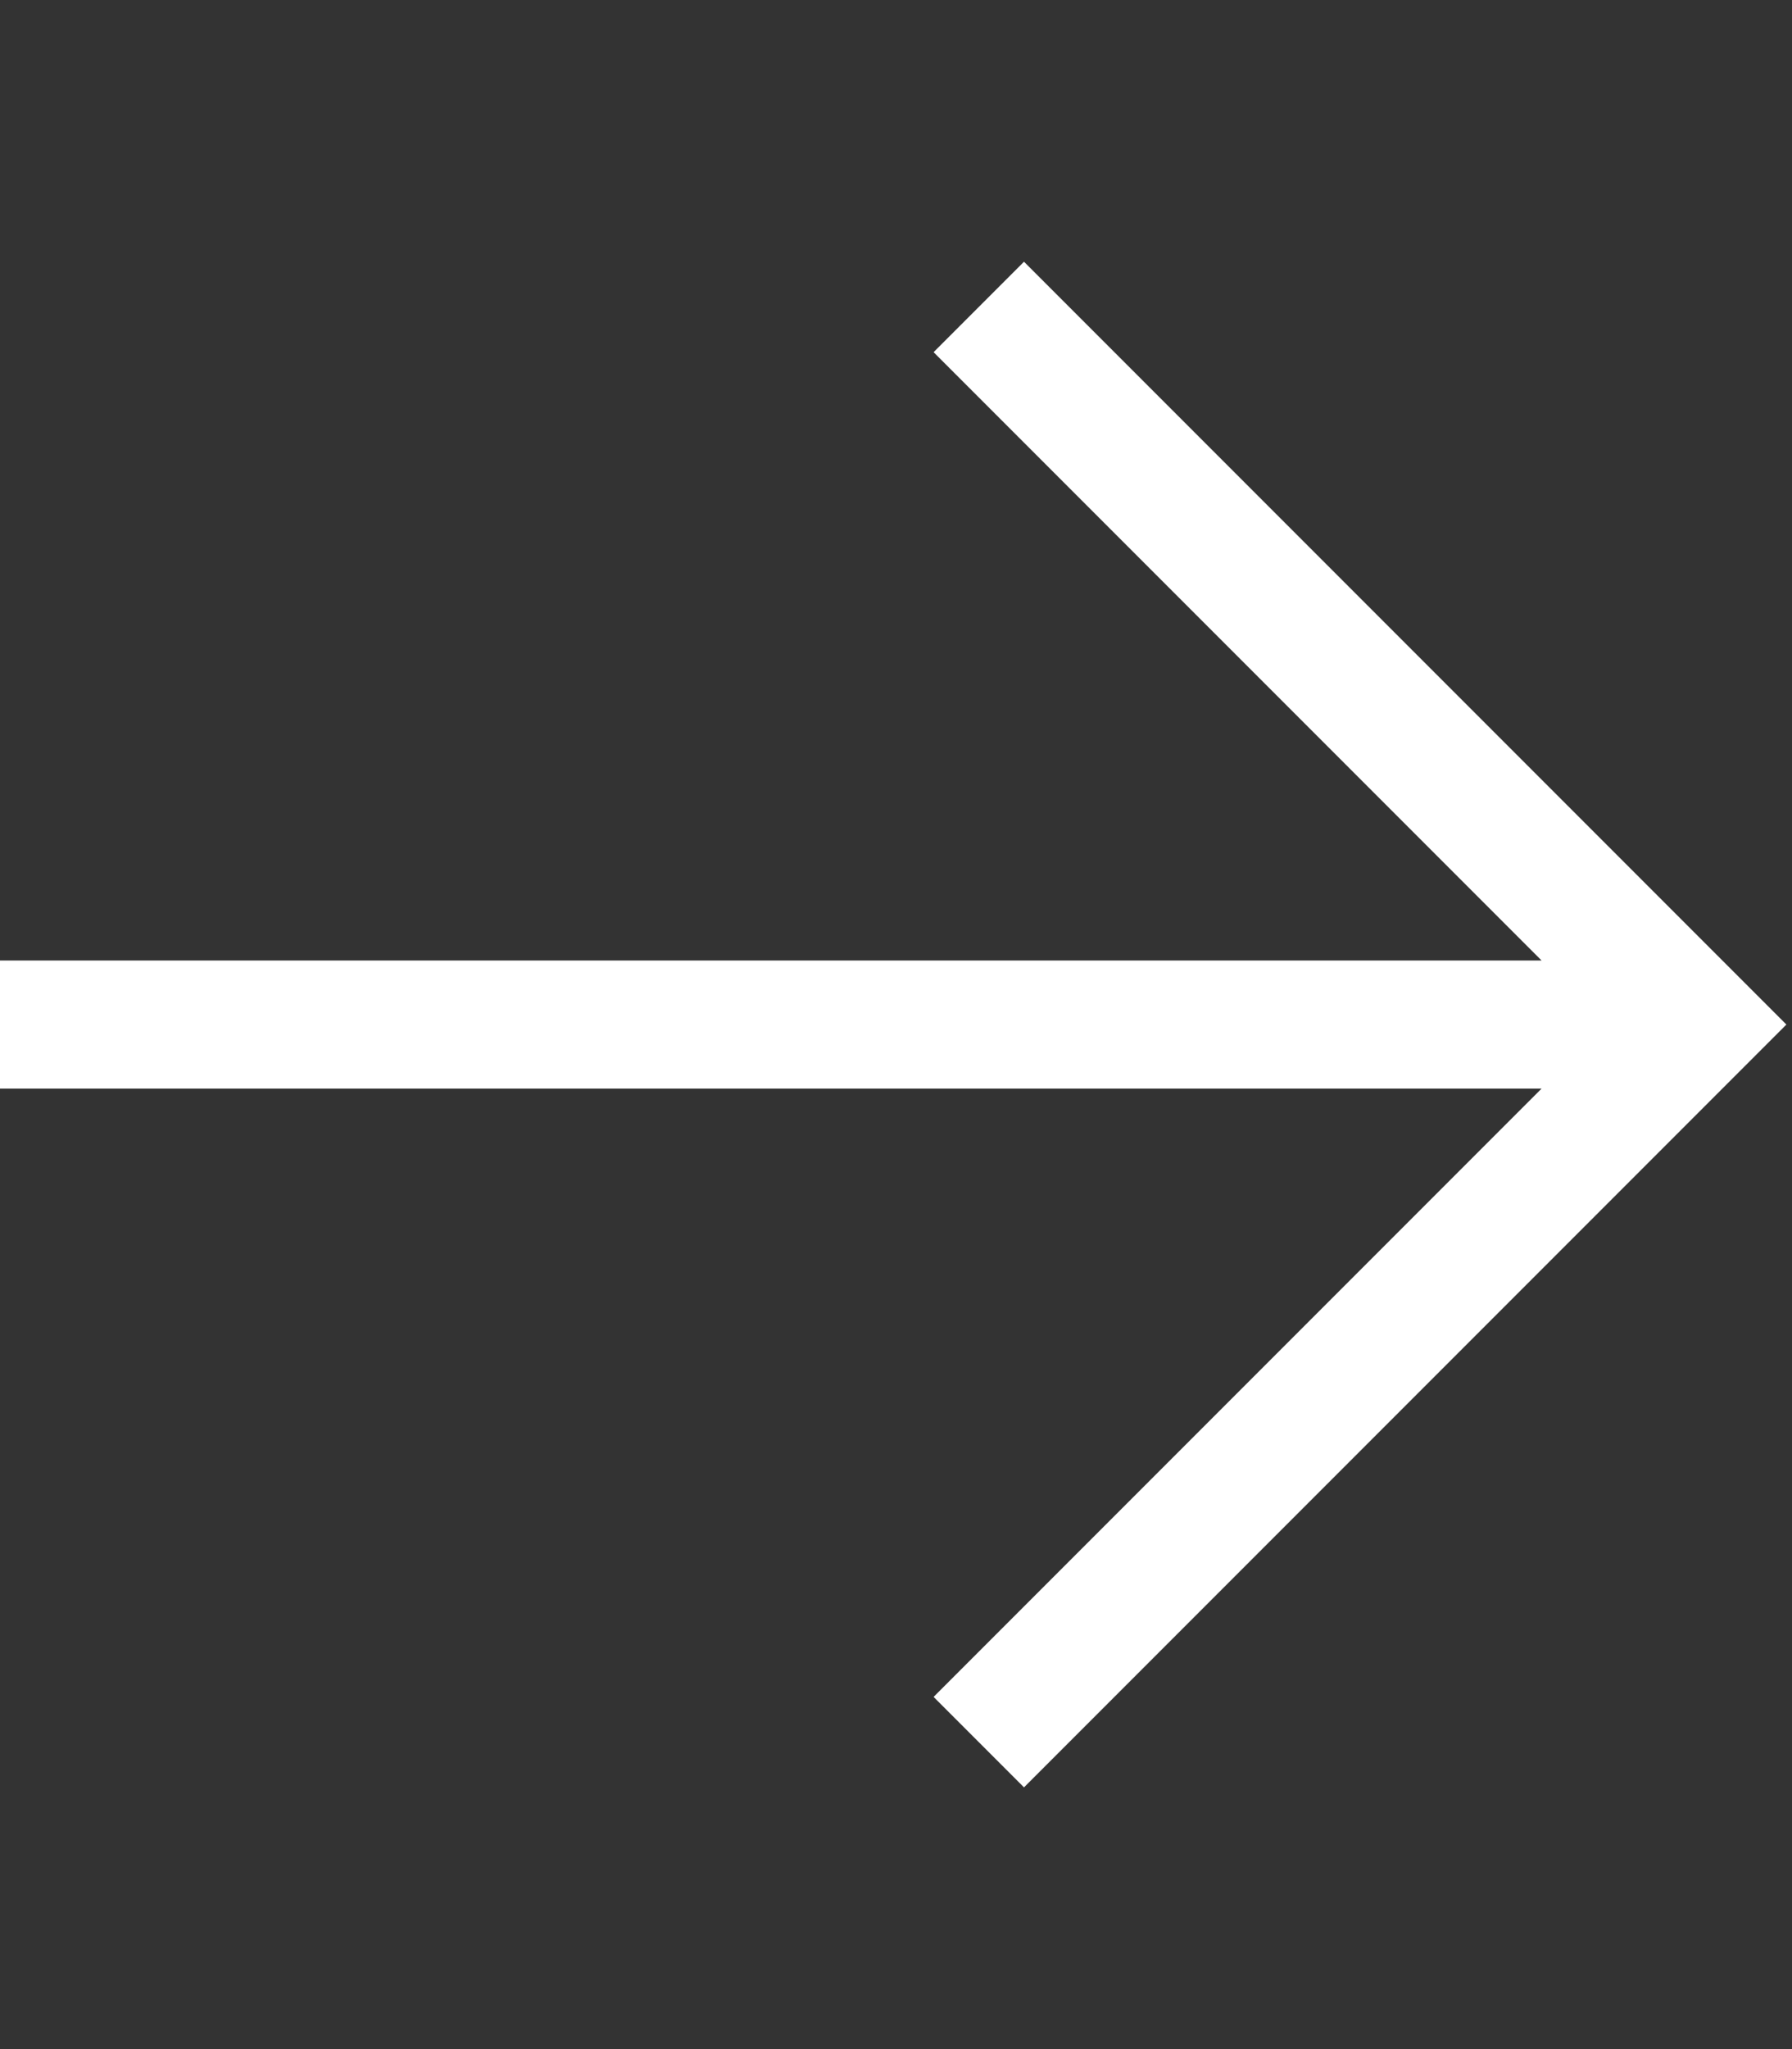 <?xml version="1.0" encoding="UTF-8"?>
<svg xmlns="http://www.w3.org/2000/svg" version="1.1" viewBox="0 0 448 512">
  <rect x="0" y="0" width="448" height="512" fill="#333333" stroke="none"/>
  <defs>
    <style>
      .cls-1 {
        fill: #fff;
      }
    </style>
  </defs>
  <!-- Generator: Adobe Illustrator 28.7.1, SVG Export Plug-In . SVG Version: 1.2.0 Build 142)  -->
  <g>
    <g id="Layer_1">
      <path class="cls-1" d="M435.3,267.3l11.3-11.3-11.3-11.3-168-168-11.3-11.3-22.6,22.6,11.3,11.3,140.7,140.7H0v32h385.4l-140.7,140.7-11.3,11.3,22.6,22.6,11.3-11.3,168-168h0Z"/>
    </g>
  </g>
</svg>